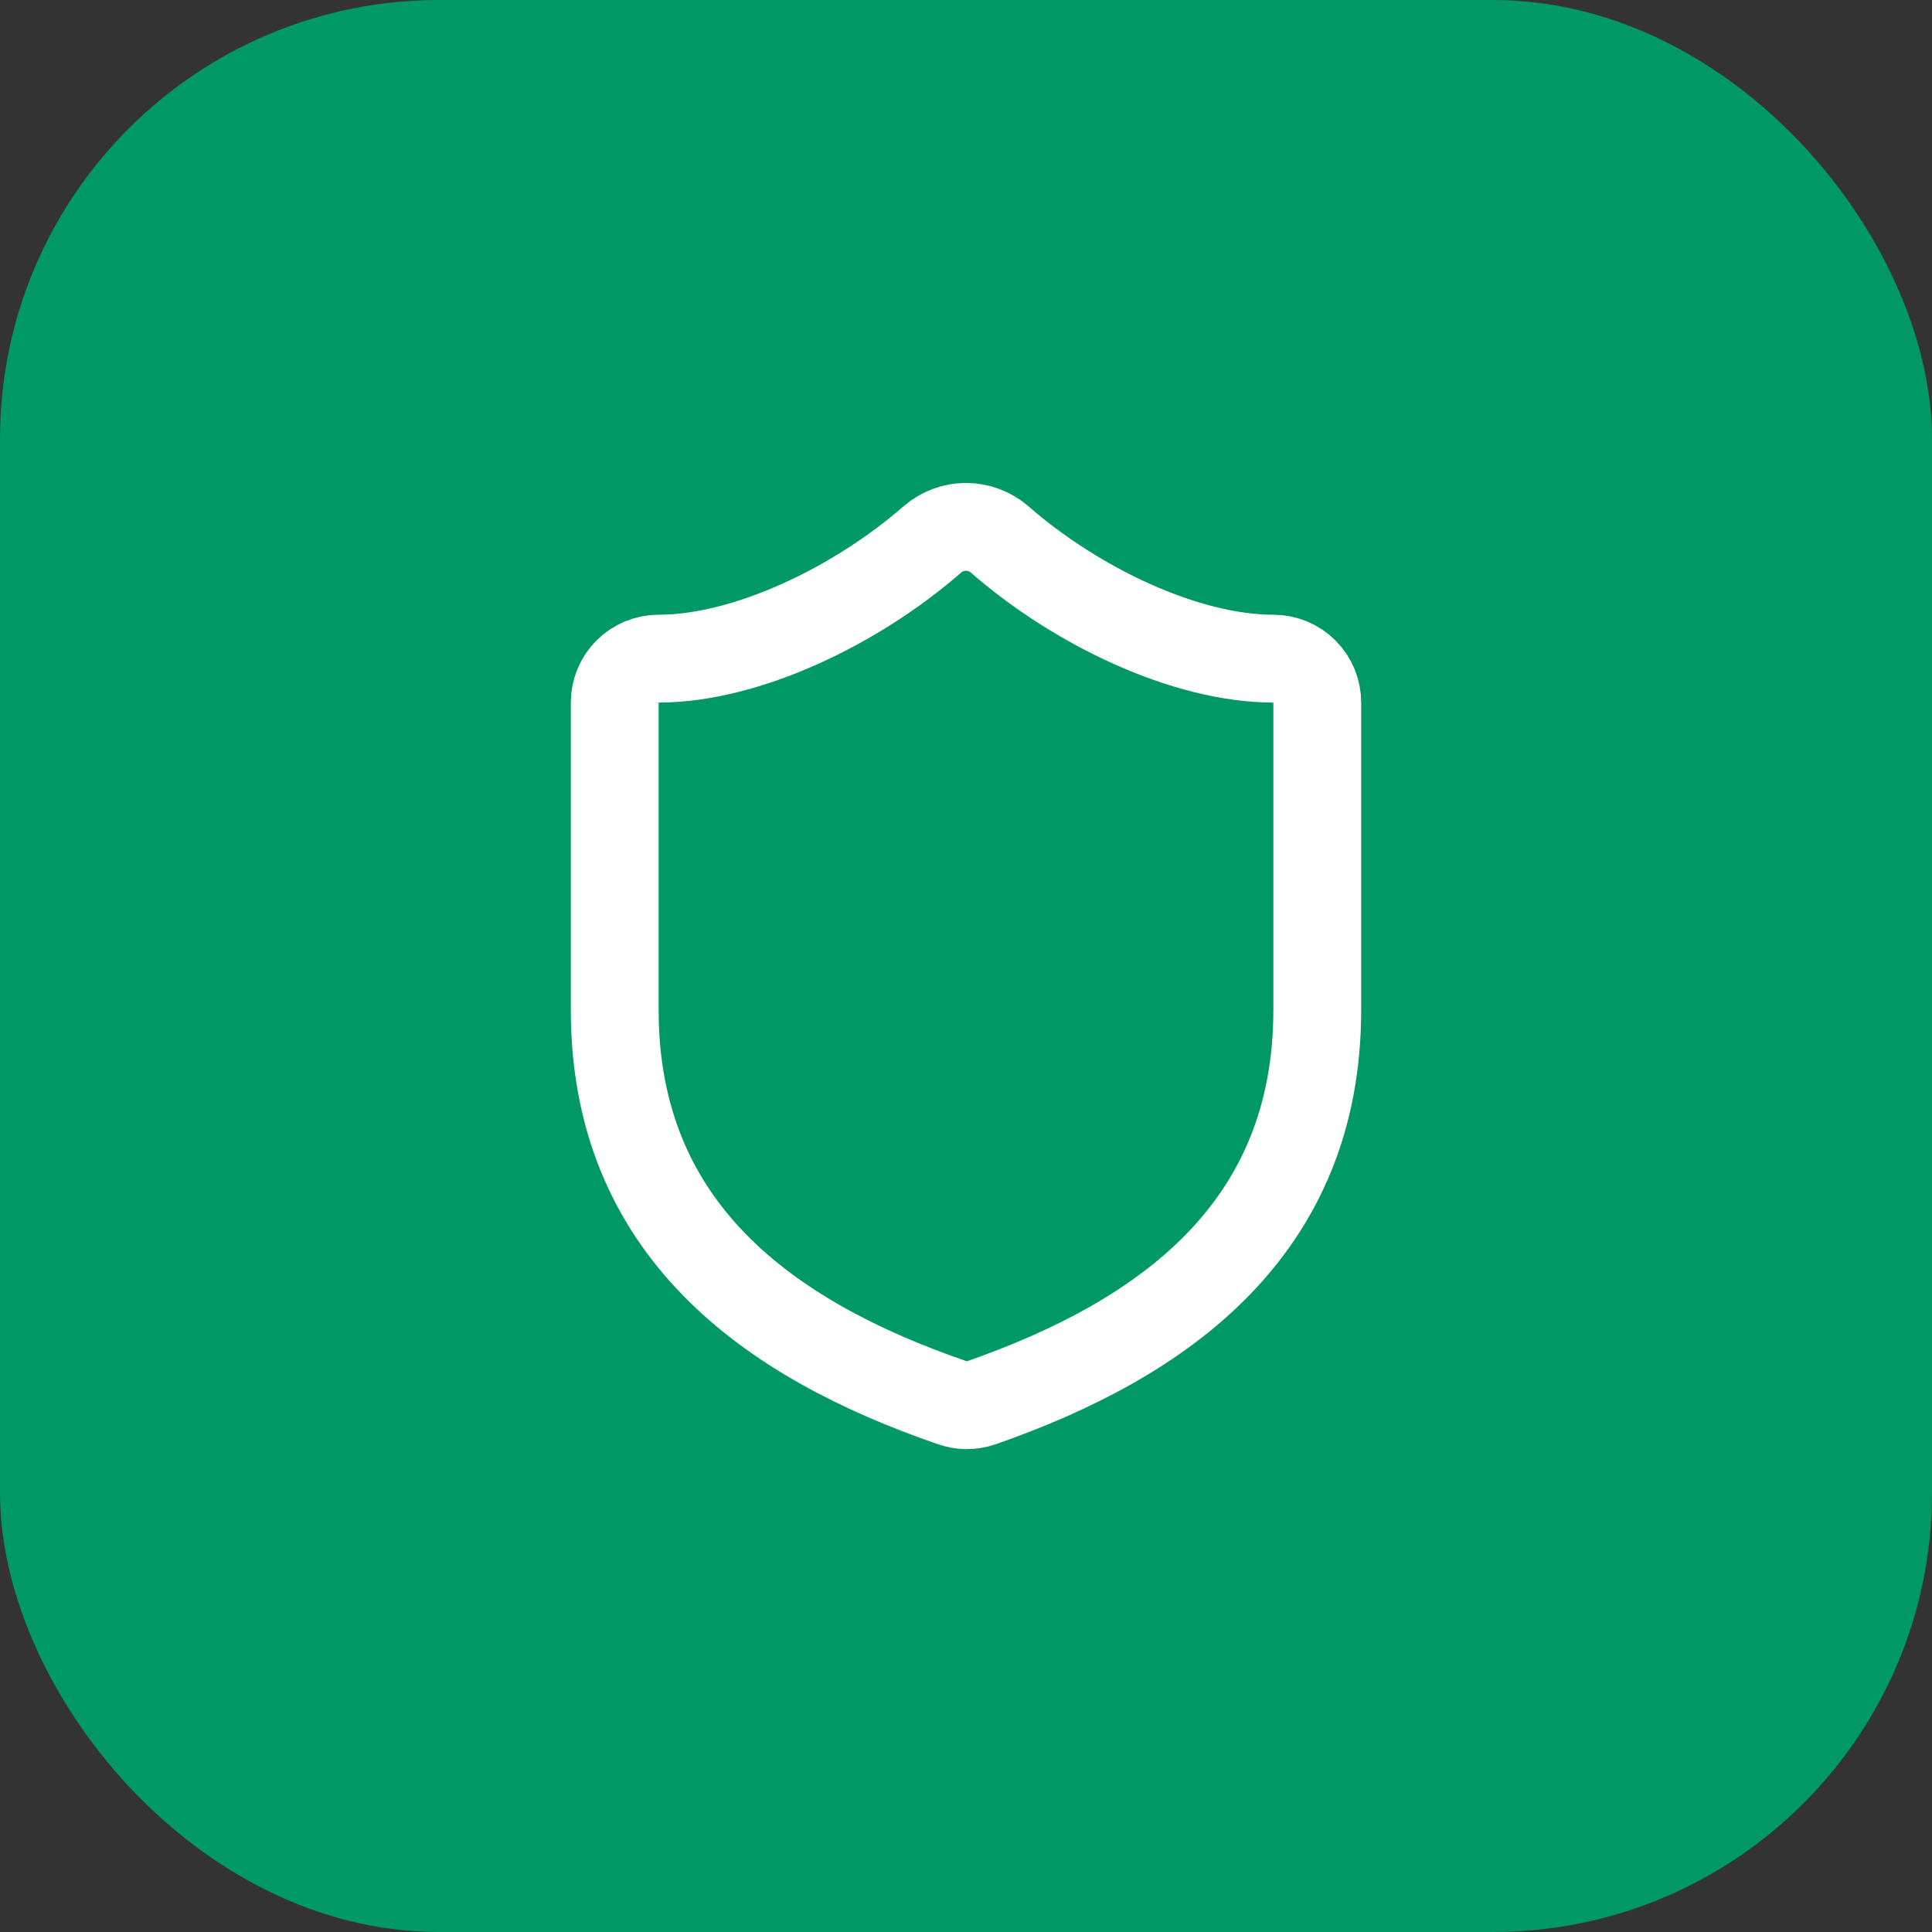 <svg width="44" height="44" viewBox="0 0 44 44" fill="none" xmlns="http://www.w3.org/2000/svg">
<rect x="0" y="0" width="44" height="44" fill="#333333" stroke="none"/>
<rect width="44" height="44" rx="10" fill="#009966"/>
<path d="M30 23C30 28 26.5 30.5 22.34 31.95C22.122 32.024 21.886 32.02 21.67 31.94C17.5 30.5 14 28 14 23V16C14 15.735 14.105 15.48 14.293 15.293C14.48 15.105 14.735 15 15 15C17 15 19.5 13.8 21.24 12.28C21.452 12.099 21.721 11.999 22 11.999C22.279 11.999 22.548 12.099 22.76 12.28C24.51 13.81 27 15 29 15C29.265 15 29.52 15.105 29.707 15.293C29.895 15.48 30 15.735 30 16V23Z" stroke="white" stroke-width="2" stroke-linecap="round" stroke-linejoin="round"/>
</svg>

